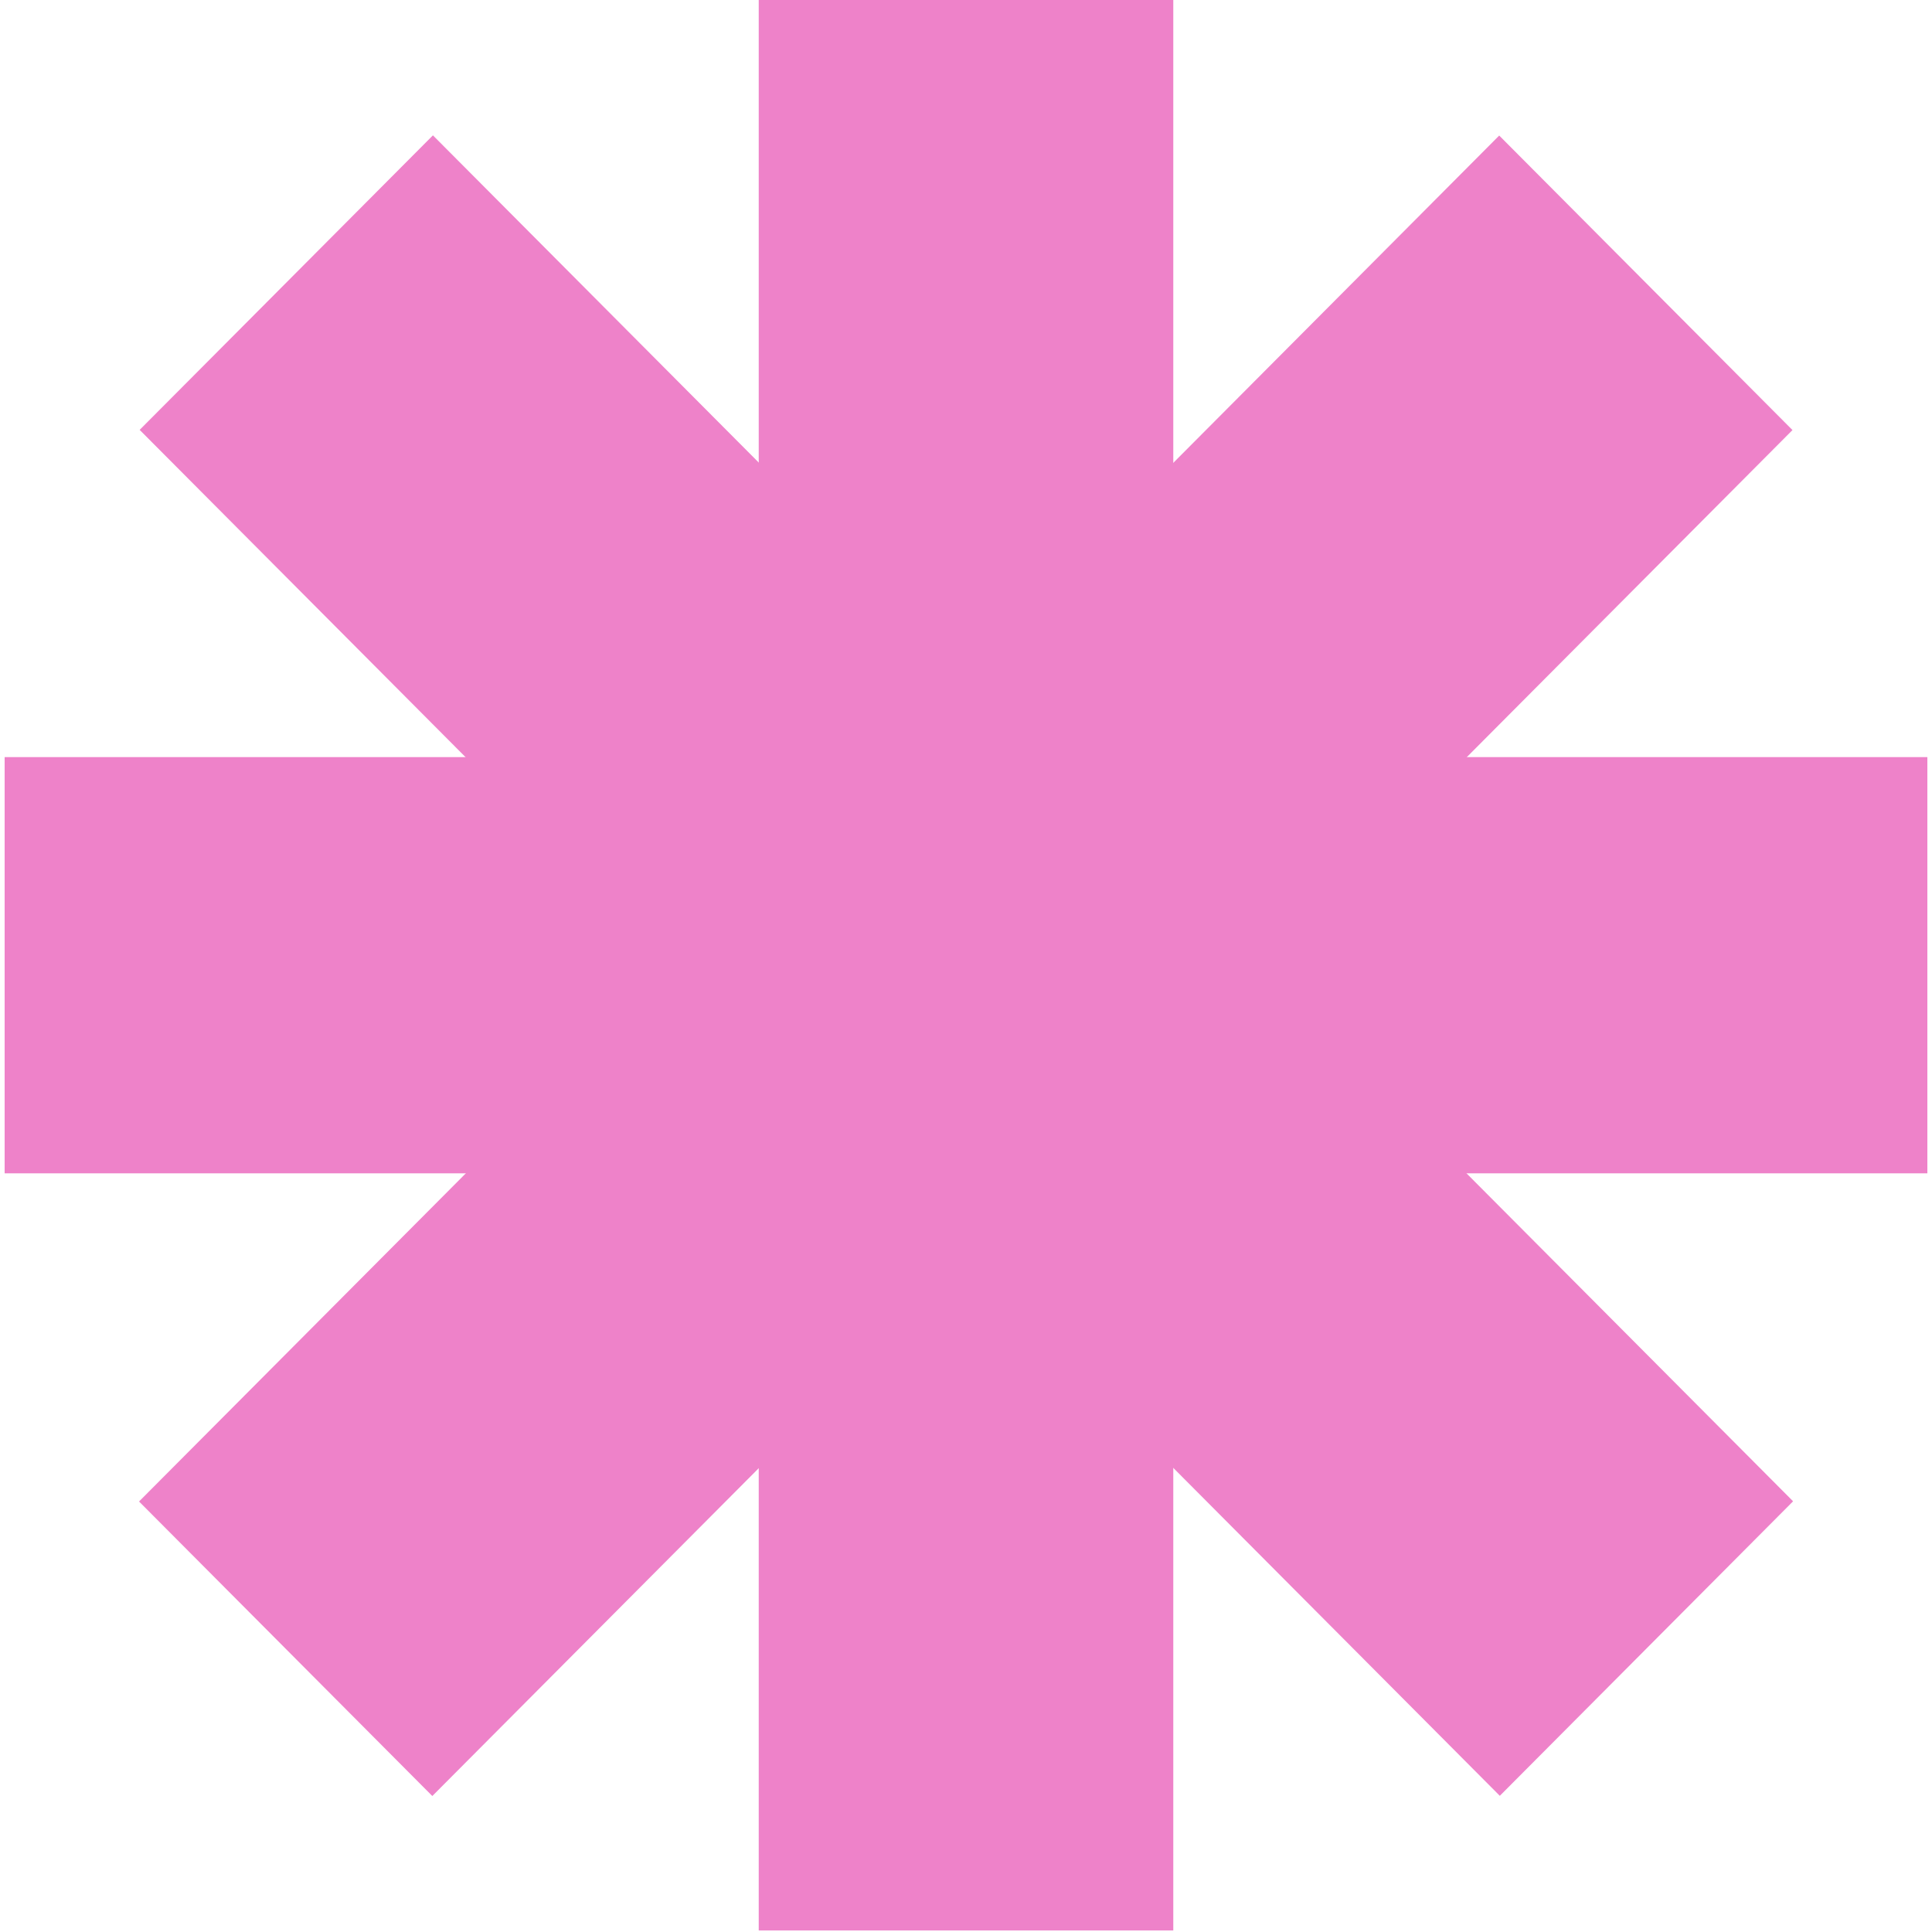 <svg width="208" height="208" viewBox="0 0 208 208" fill="none" xmlns="http://www.w3.org/2000/svg">
<rect x="81.685" width="44.632" height="207.831" fill="#EE82C9"/>
<rect x="207.5" y="81.51" width="44.811" height="207" transform="rotate(90 207.5 81.51)" fill="#EE82C9"/>
<rect width="44.722" height="207.416" transform="matrix(0.706 -0.709 0.706 0.709 15.035 46.28)" fill="#EE82C9"/>
<rect width="44.722" height="207.416" transform="matrix(0.706 0.709 -0.706 0.709 161.405 14.593)" fill="#EE82C9"/>
</svg>
